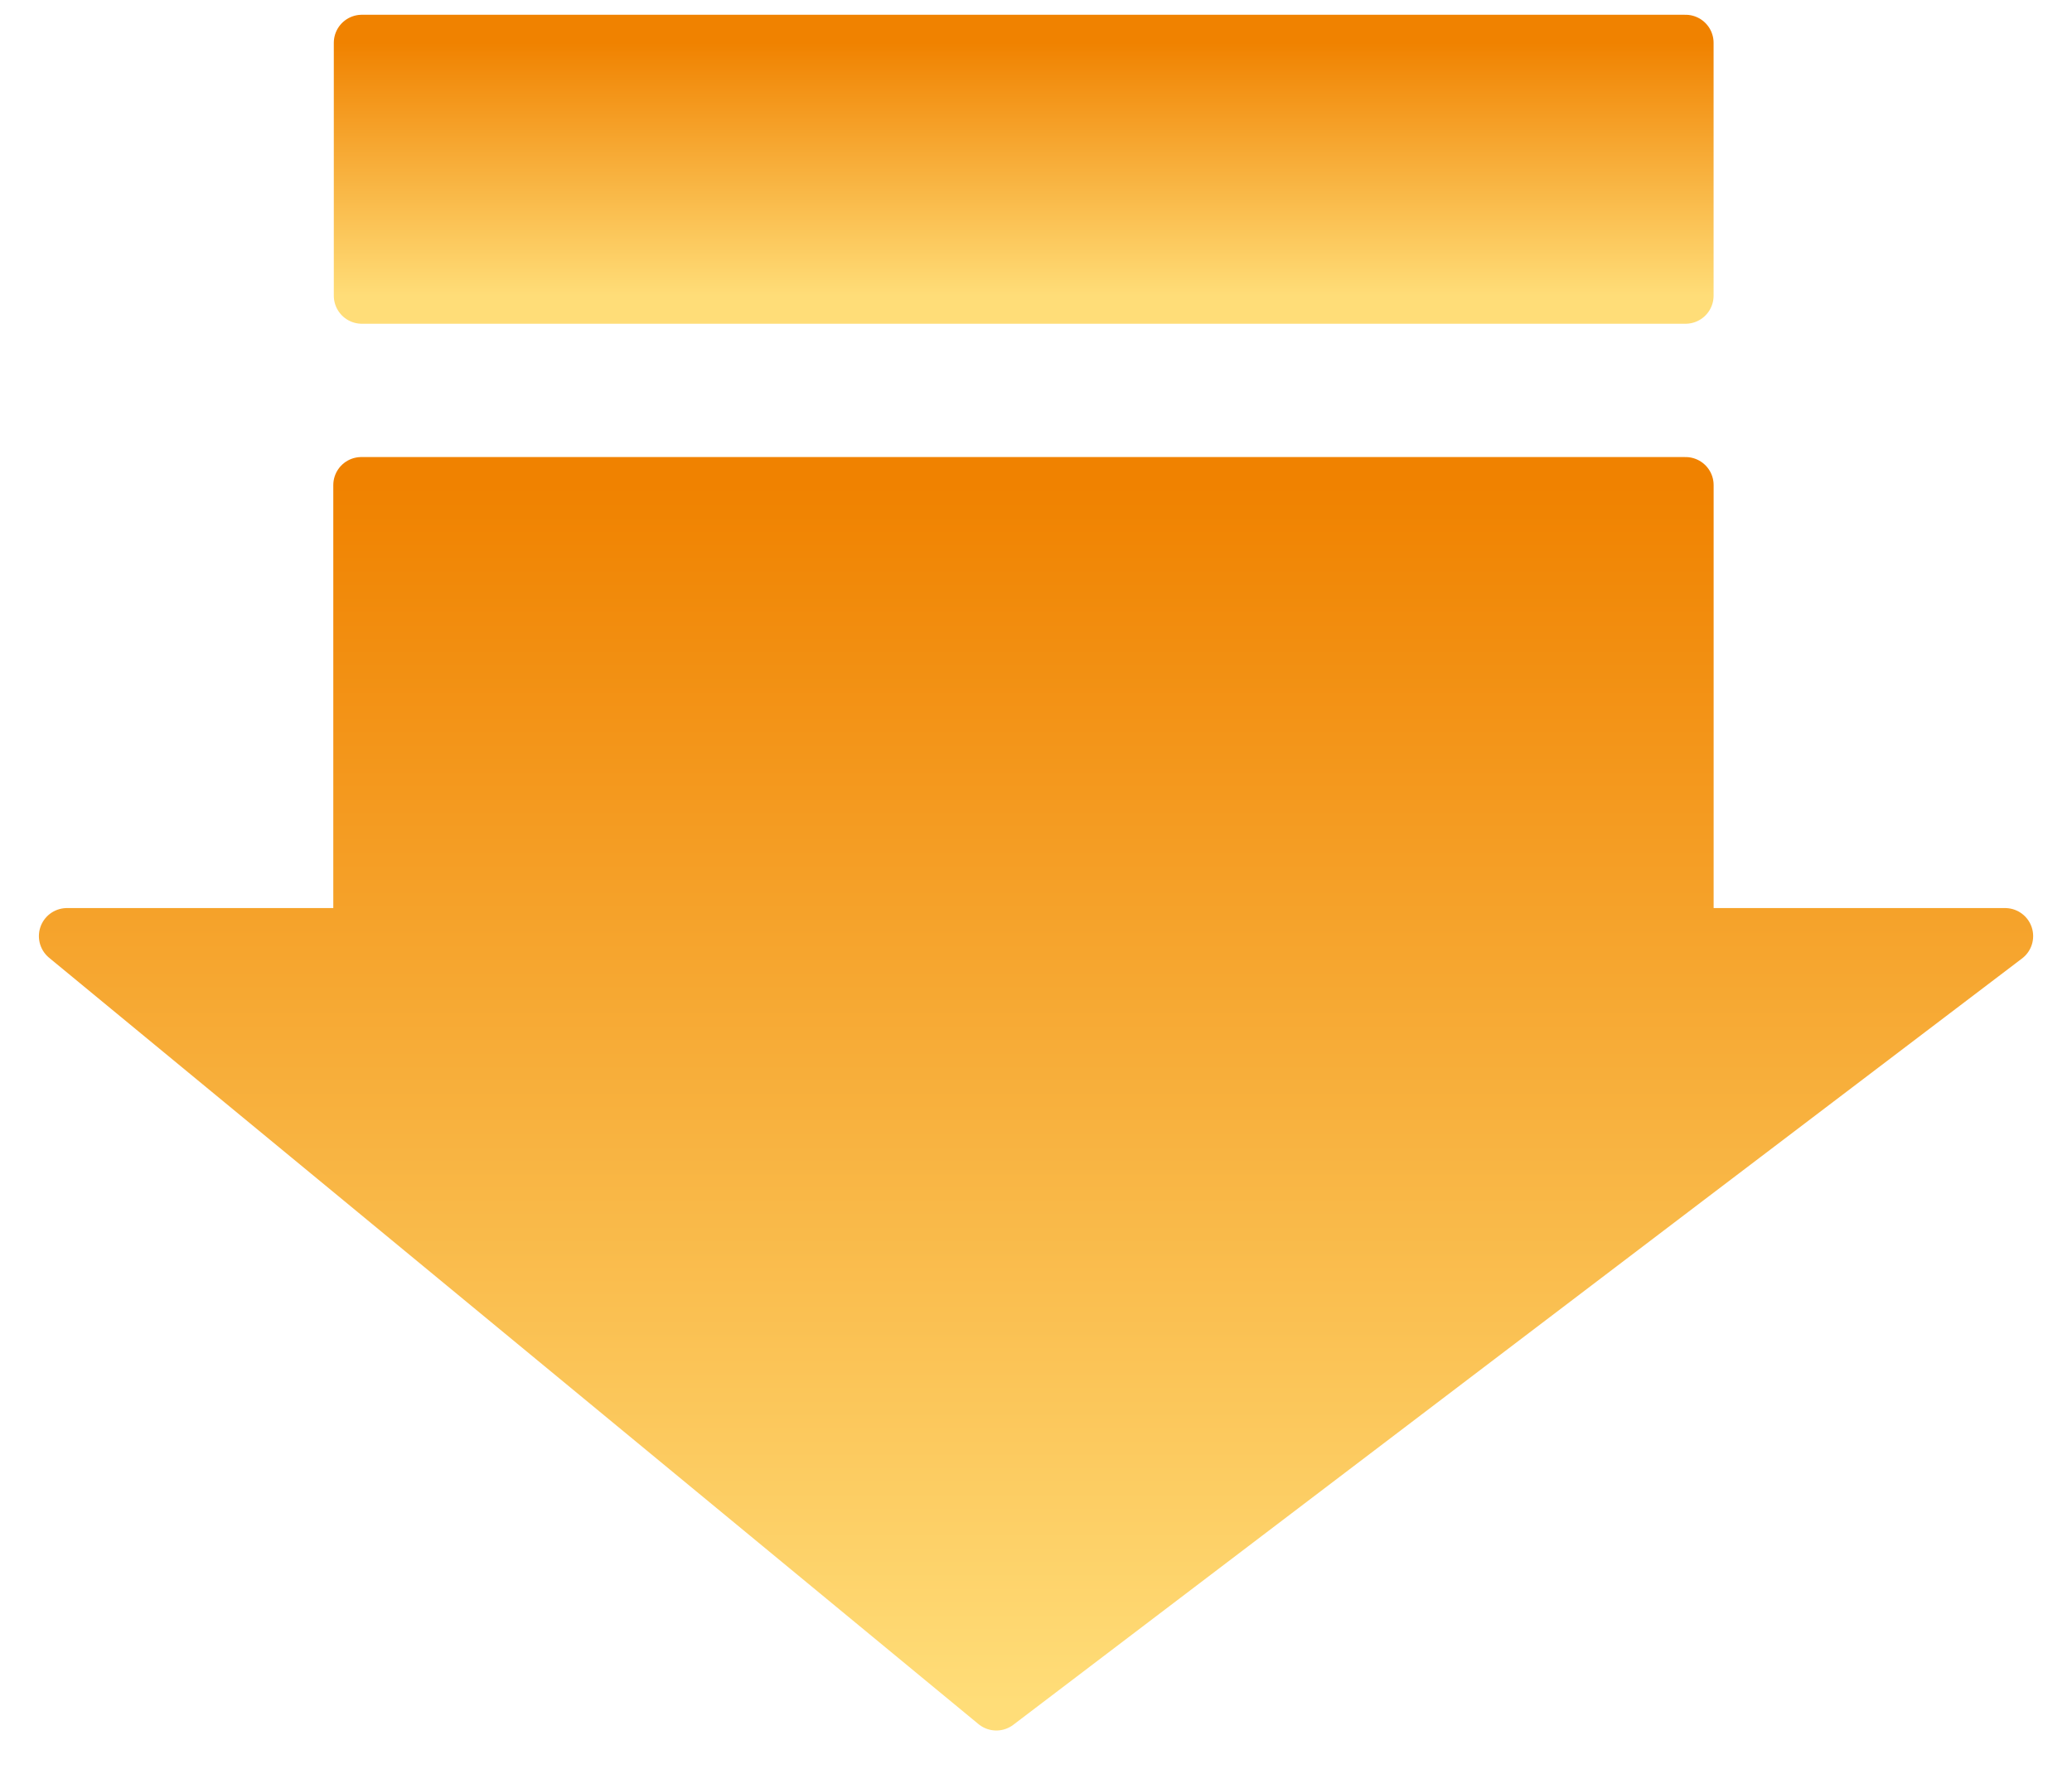 <svg width="48" height="41" viewBox="0 0 48 41" fill="none" xmlns="http://www.w3.org/2000/svg">
<g clip-path="url(#clip0_1013_1439)">
<path d="M46.45 21.692L39.048 21.692L39.048 11.241L8.371 11.241L8.371 21.692L1.551 21.692L8.371 27.314L23.081 39.45L39.048 27.314L46.45 21.692Z" fill="url(#paint0_linear_1013_1439)" stroke="url(#paint1_linear_1013_1439)" stroke-width="1.3" stroke-linecap="round" stroke-linejoin="round"/>
<path d="M39.047 6.852L39.047 0.992L8.383 0.992L8.383 6.852L39.047 6.852Z" fill="url(#paint2_linear_1013_1439)" stroke="url(#paint3_linear_1013_1439)" stroke-width="1.3" stroke-linecap="round" stroke-linejoin="round"/>
</g>
<defs>
<linearGradient id="paint0_linear_1013_1439" x1="24" y1="11.241" x2="24" y2="39.45" gradientUnits="userSpaceOnUse">
<stop stop-color="#F08200"/>
<stop offset="1" stop-color="#FFDD78"/>
</linearGradient>
<linearGradient id="paint1_linear_1013_1439" x1="24" y1="11.241" x2="24" y2="39.45" gradientUnits="userSpaceOnUse">
<stop stop-color="#F08200"/>
<stop offset="1" stop-color="#FFDD78"/>
</linearGradient>
<linearGradient id="paint2_linear_1013_1439" x1="23.715" y1="0.992" x2="23.715" y2="6.852" gradientUnits="userSpaceOnUse">
<stop stop-color="#F08200"/>
<stop offset="1" stop-color="#FFDD78"/>
</linearGradient>
<linearGradient id="paint3_linear_1013_1439" x1="23.715" y1="0.992" x2="23.715" y2="6.852" gradientUnits="userSpaceOnUse">
<stop stop-color="#F08200"/>
<stop offset="1" stop-color="#FFDD78"/>
</linearGradient>
<clipPath id="clip0_1013_1439">
<rect width="40" height="46.441" fill="white" transform="translate(47.221 0.221) rotate(90)"/>
</clipPath>
</defs>
</svg>
